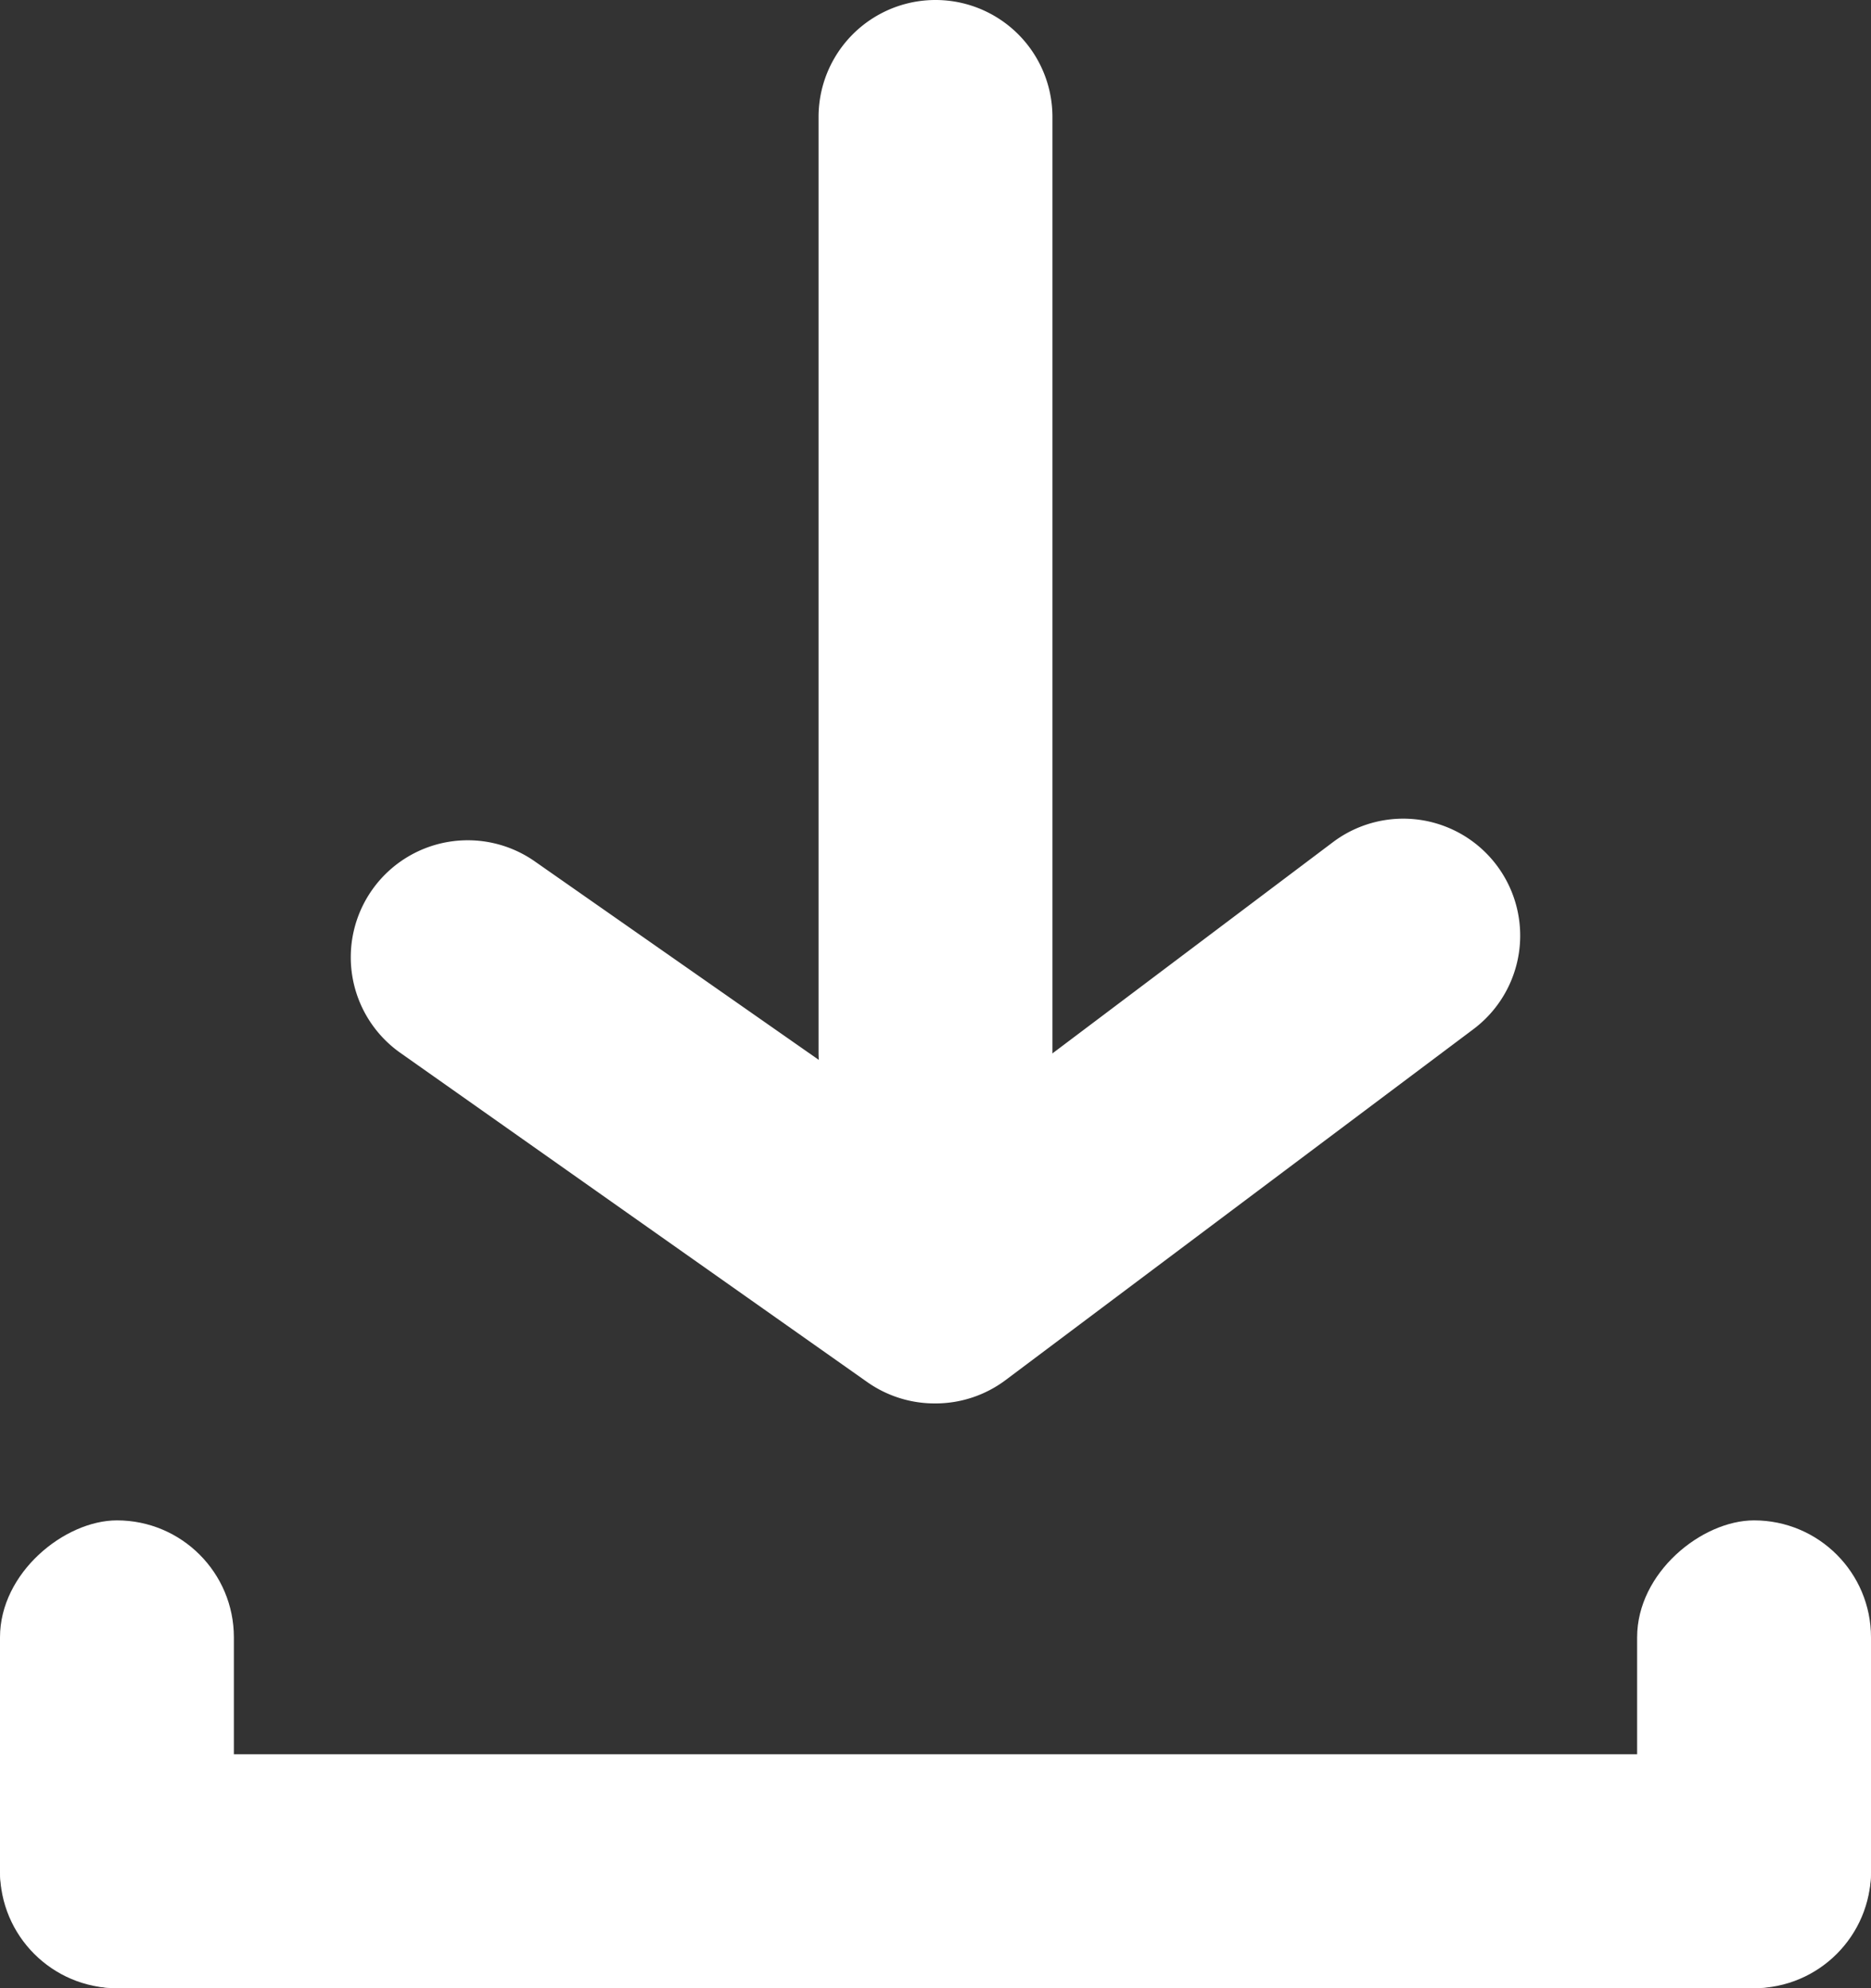 <svg xmlns="http://www.w3.org/2000/svg" width="16" height="17" viewBox="0 0 16 17">
  <rect x="0" y="0" width="16" height="17" fill="#333333" stroke="none"/>
  <g id="download" transform="translate(-4 -3)">
    <rect id="長方形_39" data-name="長方形 39" width="16" height="2" rx="1" transform="translate(4 18)" fill="#fff"/>
    <rect id="長方形_40" data-name="長方形 40" width="4" height="2" rx="1" transform="translate(4 20) rotate(-90)" fill="#fff"/>
    <rect id="長方形_41" data-name="長方形 41" width="4" height="2" rx="1" transform="translate(18 20) rotate(-90)" fill="#fff"/>
    <path id="パス_3585" data-name="パス 3585" d="M12,15a1,1,0,0,1-.58-.18L7.42,12a1,1,0,1,1,1.16-1.63L12,12.76l3.4-2.56a1,1,0,1,1,1.2,1.6l-4,3a1,1,0,0,1-.6.2Z" fill="#fff"/>
    <path id="パス_3586" data-name="パス 3586" d="M12,13a1,1,0,0,1-1-1V4a1,1,0,0,1,2,0v8A1,1,0,0,1,12,13Z" fill="#fff"/>
  </g>
</svg>
